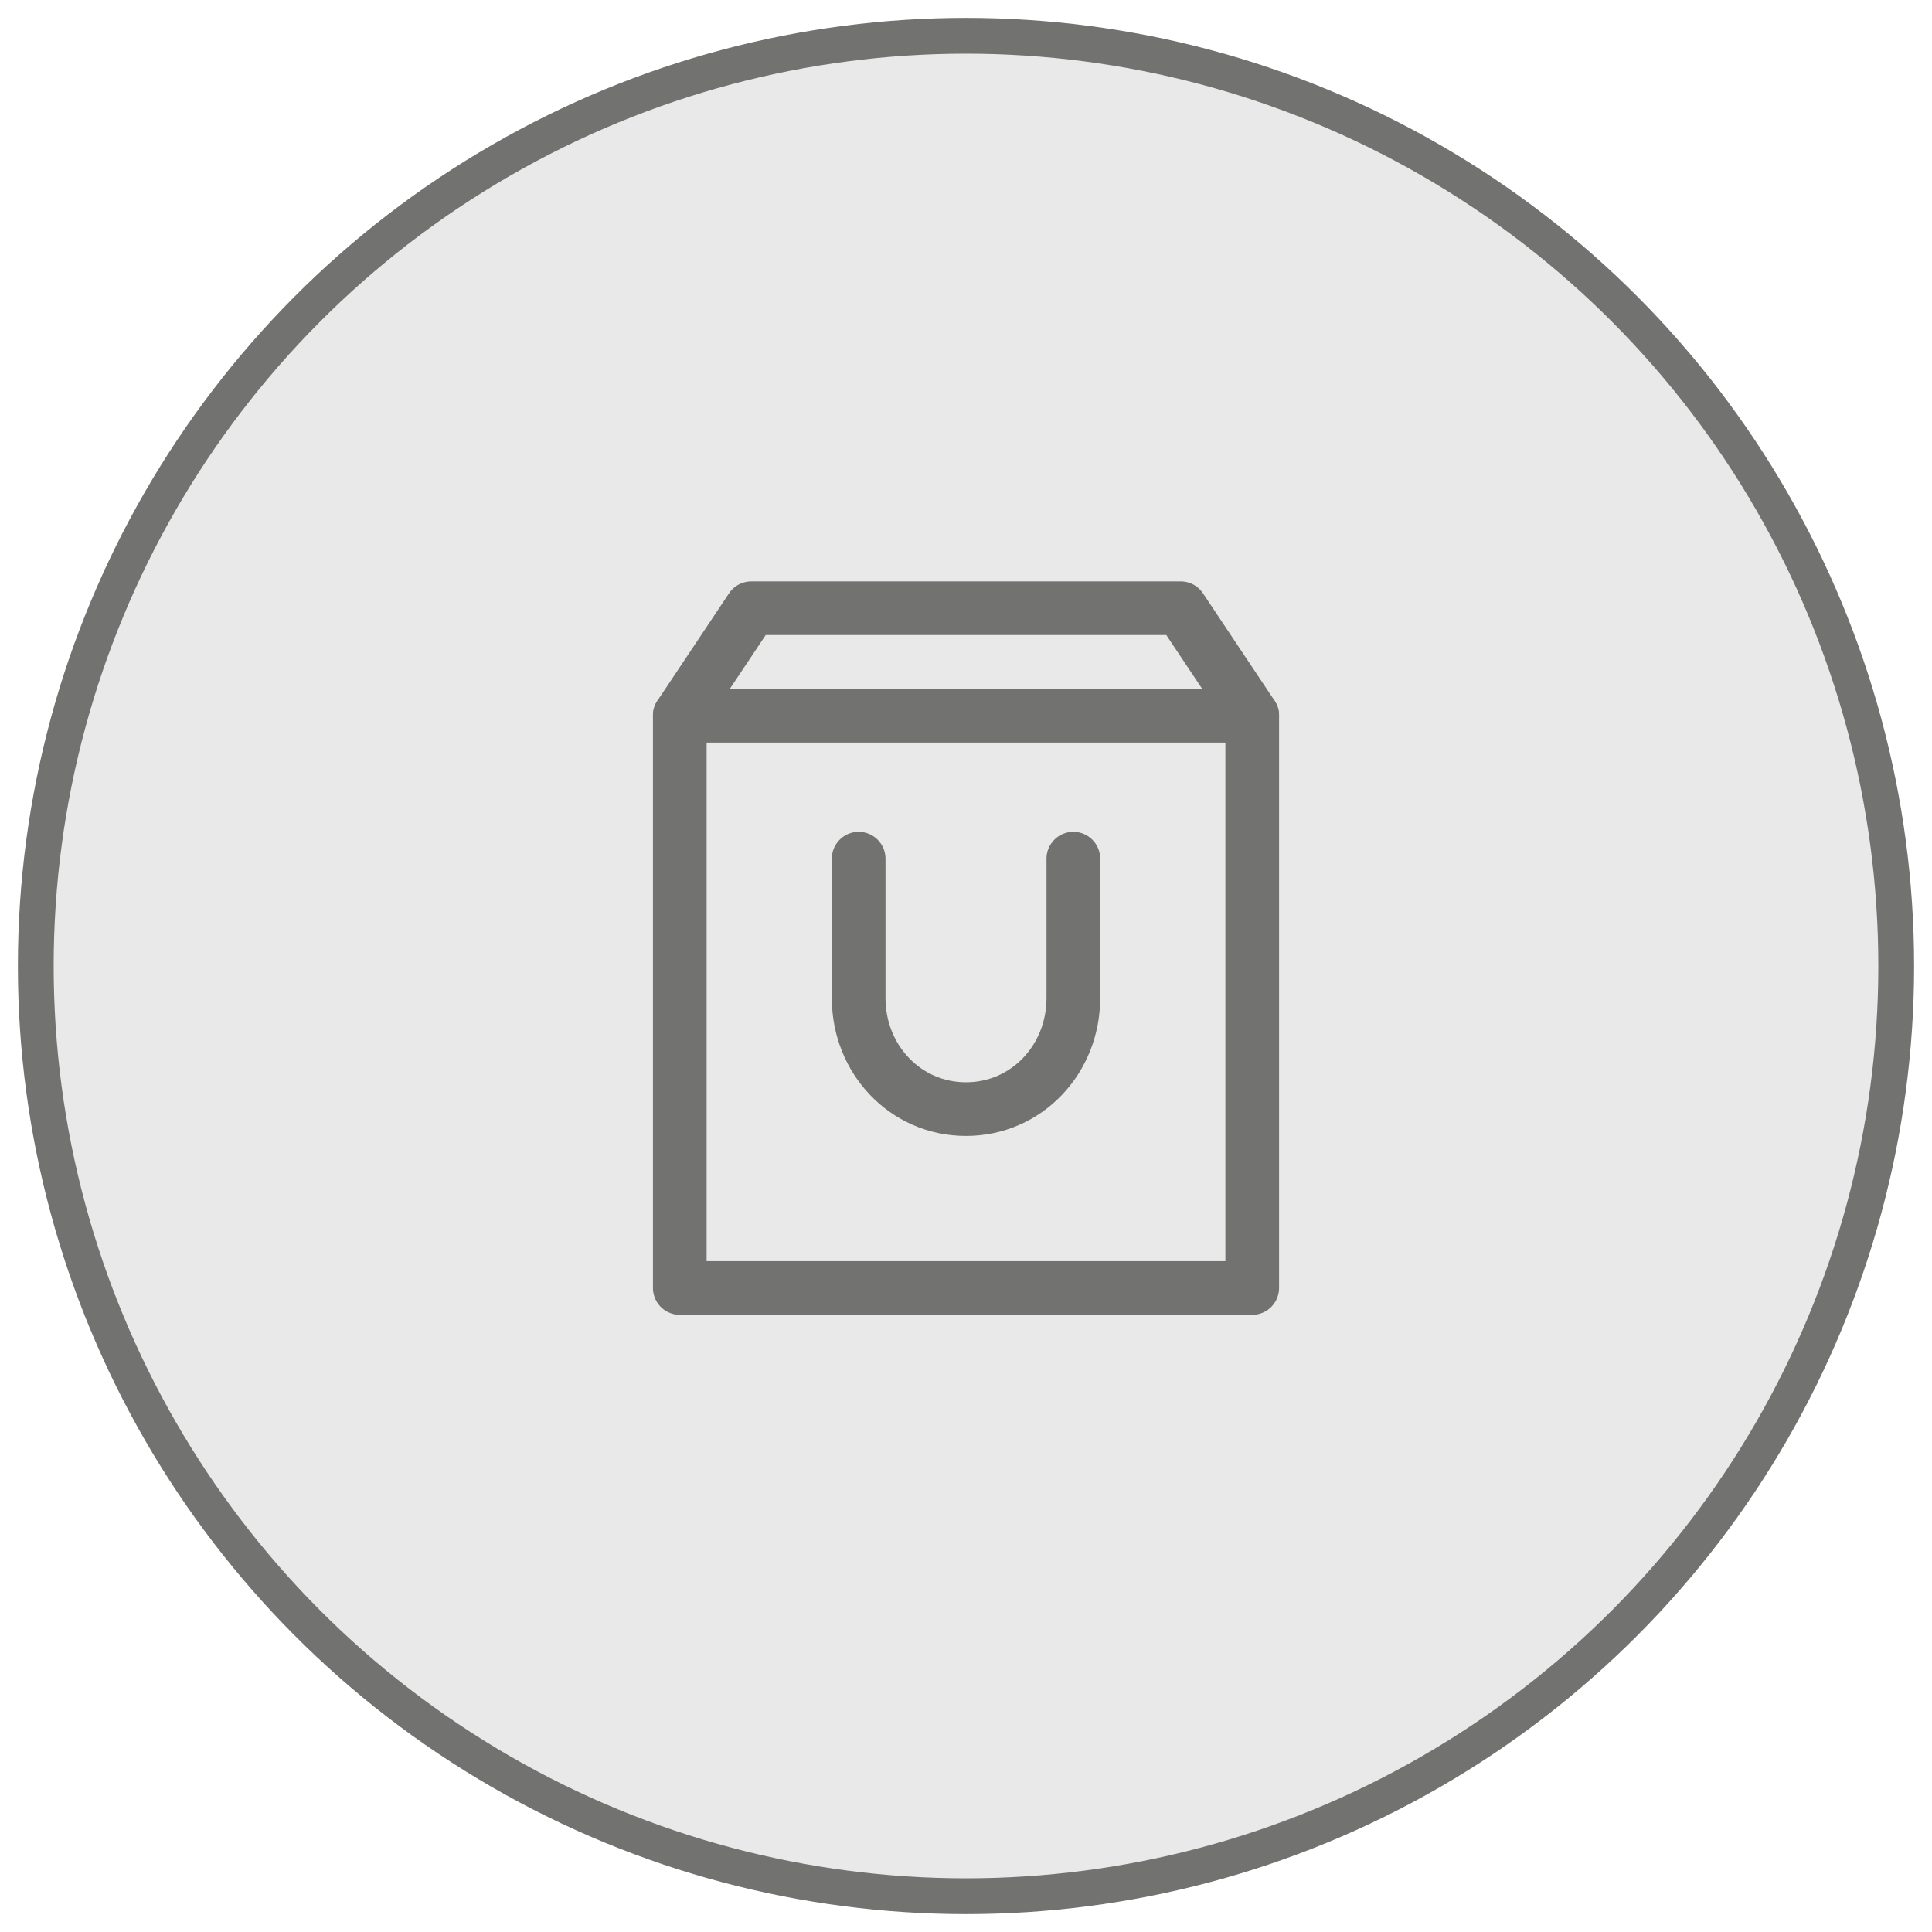 <svg width="54" height="54" viewBox="0 0 54 54" fill="none" xmlns="http://www.w3.org/2000/svg">
<circle cx="27" cy="27" r="26" fill="#E3E3E3" fill-opacity="0.8" stroke="#727271"/>
<path d="M21 17H33L35 20H19L21 17Z" stroke="#727271" stroke-width="1.5" stroke-linecap="round" stroke-linejoin="round"/>
<path d="M35 20H19V36H35V20Z" stroke="#727271" stroke-width="1.5" stroke-linecap="round" stroke-linejoin="round"/>
<path d="M30 24V27.9C30 29.6 28.7 31 27 31C25.3 31 24 29.6 24 27.9V24" stroke="#727271" stroke-width="1.5" stroke-linecap="round" stroke-linejoin="round"/>
</svg>
